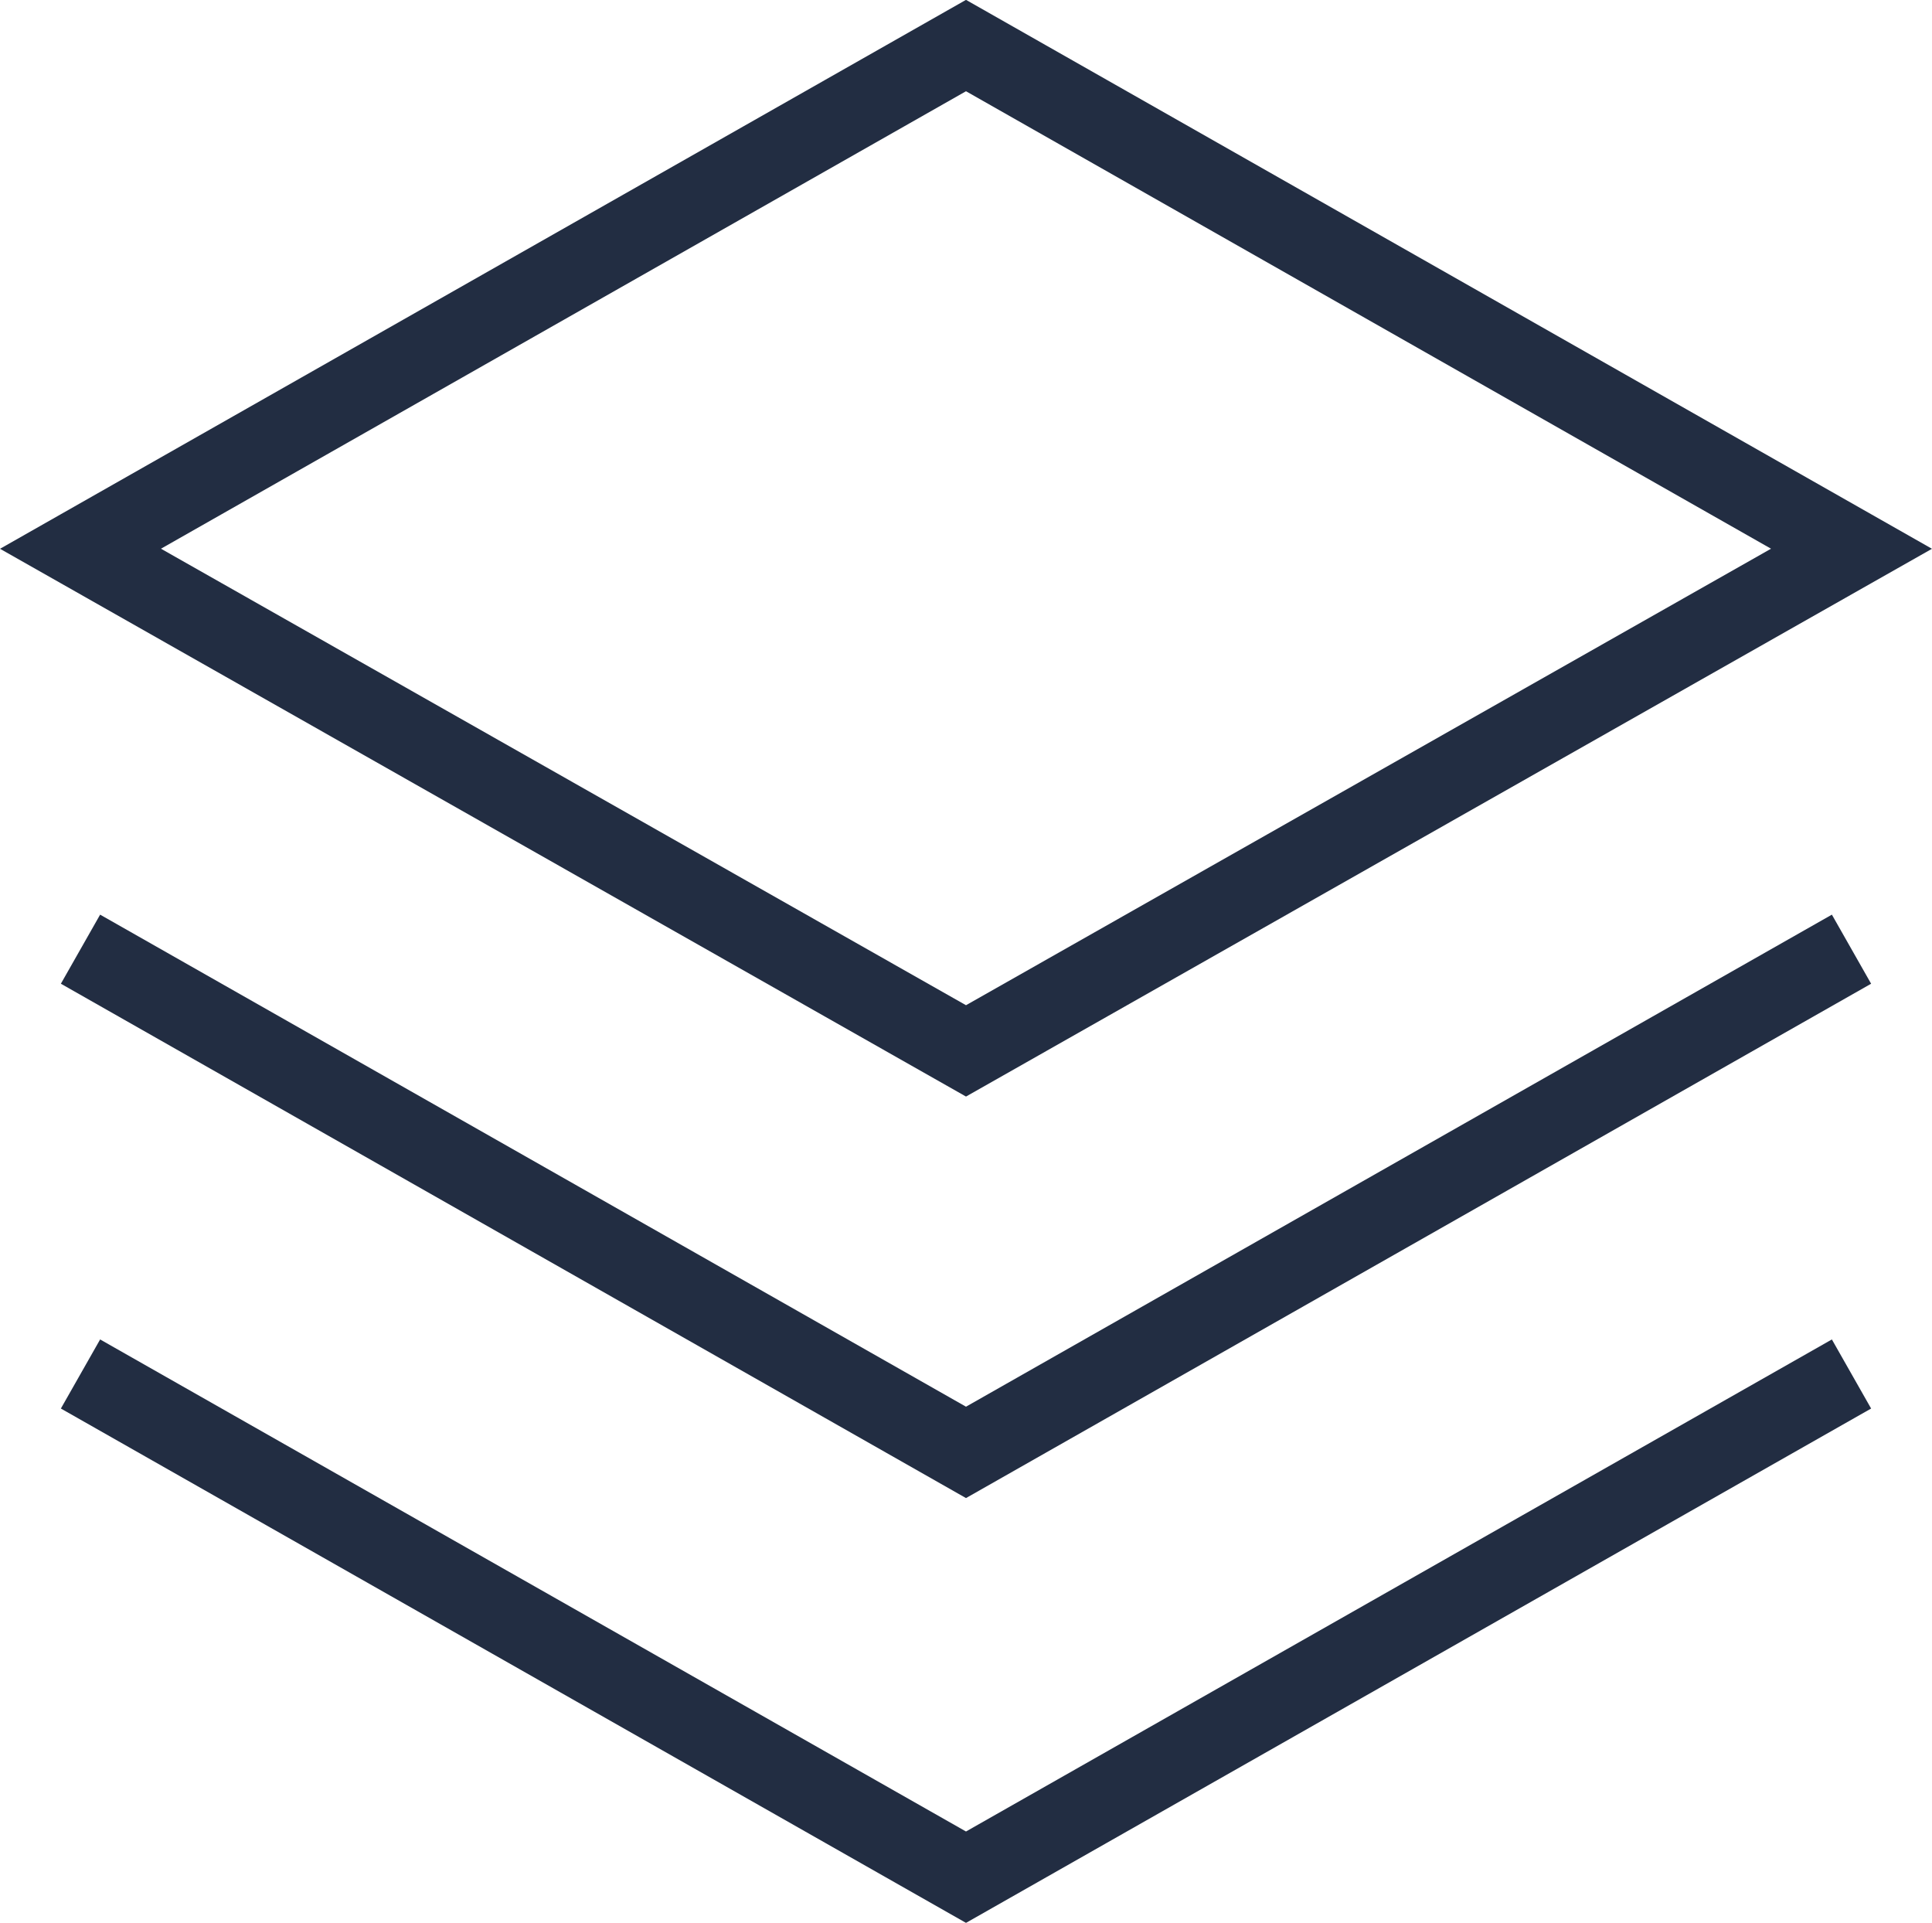 <?xml version="1.0" encoding="UTF-8"?>
<svg id="Ebene_1" data-name="Ebene 1" xmlns="http://www.w3.org/2000/svg" viewBox="0 0 18.24 18.15">
  <defs>
    <style>
      .cls-1 {
        fill: none;
        stroke: #222d42;
        stroke-miterlimit: 10;
        stroke-width: .75px;
      }
    </style>
  </defs>
  <polygon class="cls-1" points="17.48 5.18 9.12 9.92 .76 5.18 9.12 .43 17.48 5.18"/>
  <polyline class="cls-1" points="17.48 8.96 9.12 13.71 .76 8.96"/>
  <polyline class="cls-1" points="17.48 12.97 9.12 17.72 .76 12.97"/>
</svg>